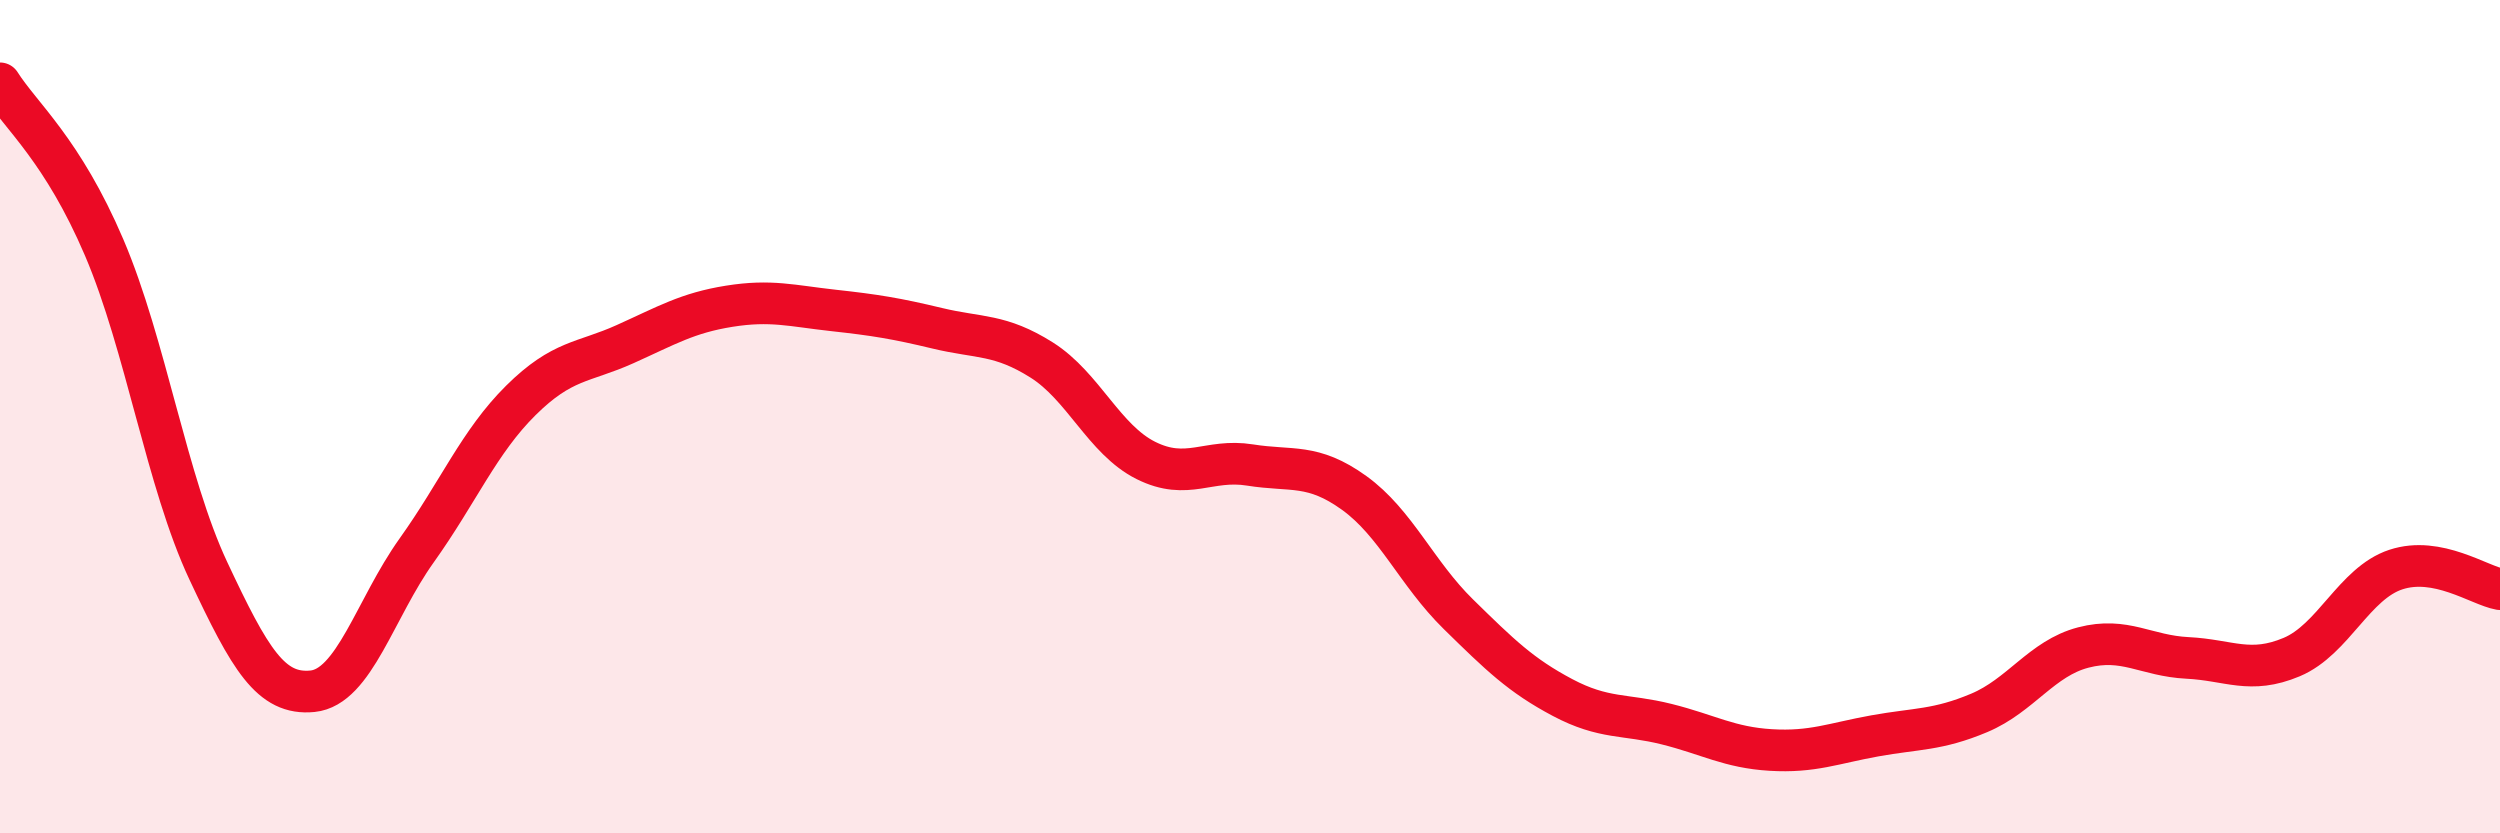 
    <svg width="60" height="20" viewBox="0 0 60 20" xmlns="http://www.w3.org/2000/svg">
      <path
        d="M 0,2 C 0.5,2.79 1.5,3.6 2.5,5.94 C 3.5,8.28 4,11.57 5,13.7 C 6,15.83 6.5,16.69 7.5,16.59 C 8.5,16.49 9,14.61 10,13.21 C 11,11.81 11.5,10.6 12.5,9.61 C 13.5,8.62 14,8.71 15,8.26 C 16,7.81 16.5,7.51 17.5,7.35 C 18.5,7.19 19,7.34 20,7.45 C 21,7.56 21.5,7.64 22.5,7.88 C 23.5,8.12 24,8.01 25,8.64 C 26,9.27 26.5,10.55 27.5,11.05 C 28.5,11.55 29,11 30,11.16 C 31,11.32 31.5,11.11 32.5,11.83 C 33.5,12.55 34,13.76 35,14.74 C 36,15.72 36.5,16.21 37.5,16.74 C 38.5,17.27 39,17.13 40,17.38 C 41,17.63 41.5,17.94 42.5,18 C 43.5,18.06 44,17.84 45,17.66 C 46,17.48 46.5,17.53 47.5,17.11 C 48.5,16.69 49,15.8 50,15.54 C 51,15.28 51.5,15.74 52.5,15.79 C 53.5,15.84 54,16.19 55,15.77 C 56,15.35 56.5,14 57.5,13.67 C 58.5,13.34 59.5,14.05 60,14.14L60 20L0 20Z"
        fill="#EB0A25"
        opacity="0.1"
        stroke-linecap="round"
        stroke-linejoin="round"
      />
      <path
        d="M 0,2 C 0.5,2.79 1.5,3.6 2.5,5.94 C 3.5,8.28 4,11.57 5,13.7 C 6,15.83 6.5,16.69 7.5,16.59 C 8.5,16.49 9,14.61 10,13.21 C 11,11.81 11.5,10.6 12.5,9.61 C 13.5,8.62 14,8.71 15,8.26 C 16,7.81 16.5,7.51 17.5,7.35 C 18.5,7.19 19,7.34 20,7.45 C 21,7.56 21.5,7.64 22.5,7.88 C 23.5,8.12 24,8.01 25,8.64 C 26,9.27 26.5,10.55 27.5,11.05 C 28.5,11.55 29,11 30,11.16 C 31,11.32 31.5,11.11 32.5,11.83 C 33.5,12.55 34,13.76 35,14.74 C 36,15.72 36.5,16.21 37.5,16.74 C 38.5,17.27 39,17.13 40,17.38 C 41,17.63 41.5,17.94 42.5,18 C 43.5,18.06 44,17.84 45,17.66 C 46,17.48 46.5,17.53 47.5,17.11 C 48.5,16.69 49,15.8 50,15.54 C 51,15.28 51.5,15.74 52.5,15.79 C 53.5,15.84 54,16.19 55,15.77 C 56,15.35 56.5,14 57.5,13.67 C 58.5,13.34 59.5,14.05 60,14.14"
        stroke="#EB0A25"
        stroke-width="1"
        fill="none"
        stroke-linecap="round"
        stroke-linejoin="round"
      />
    </svg>
  